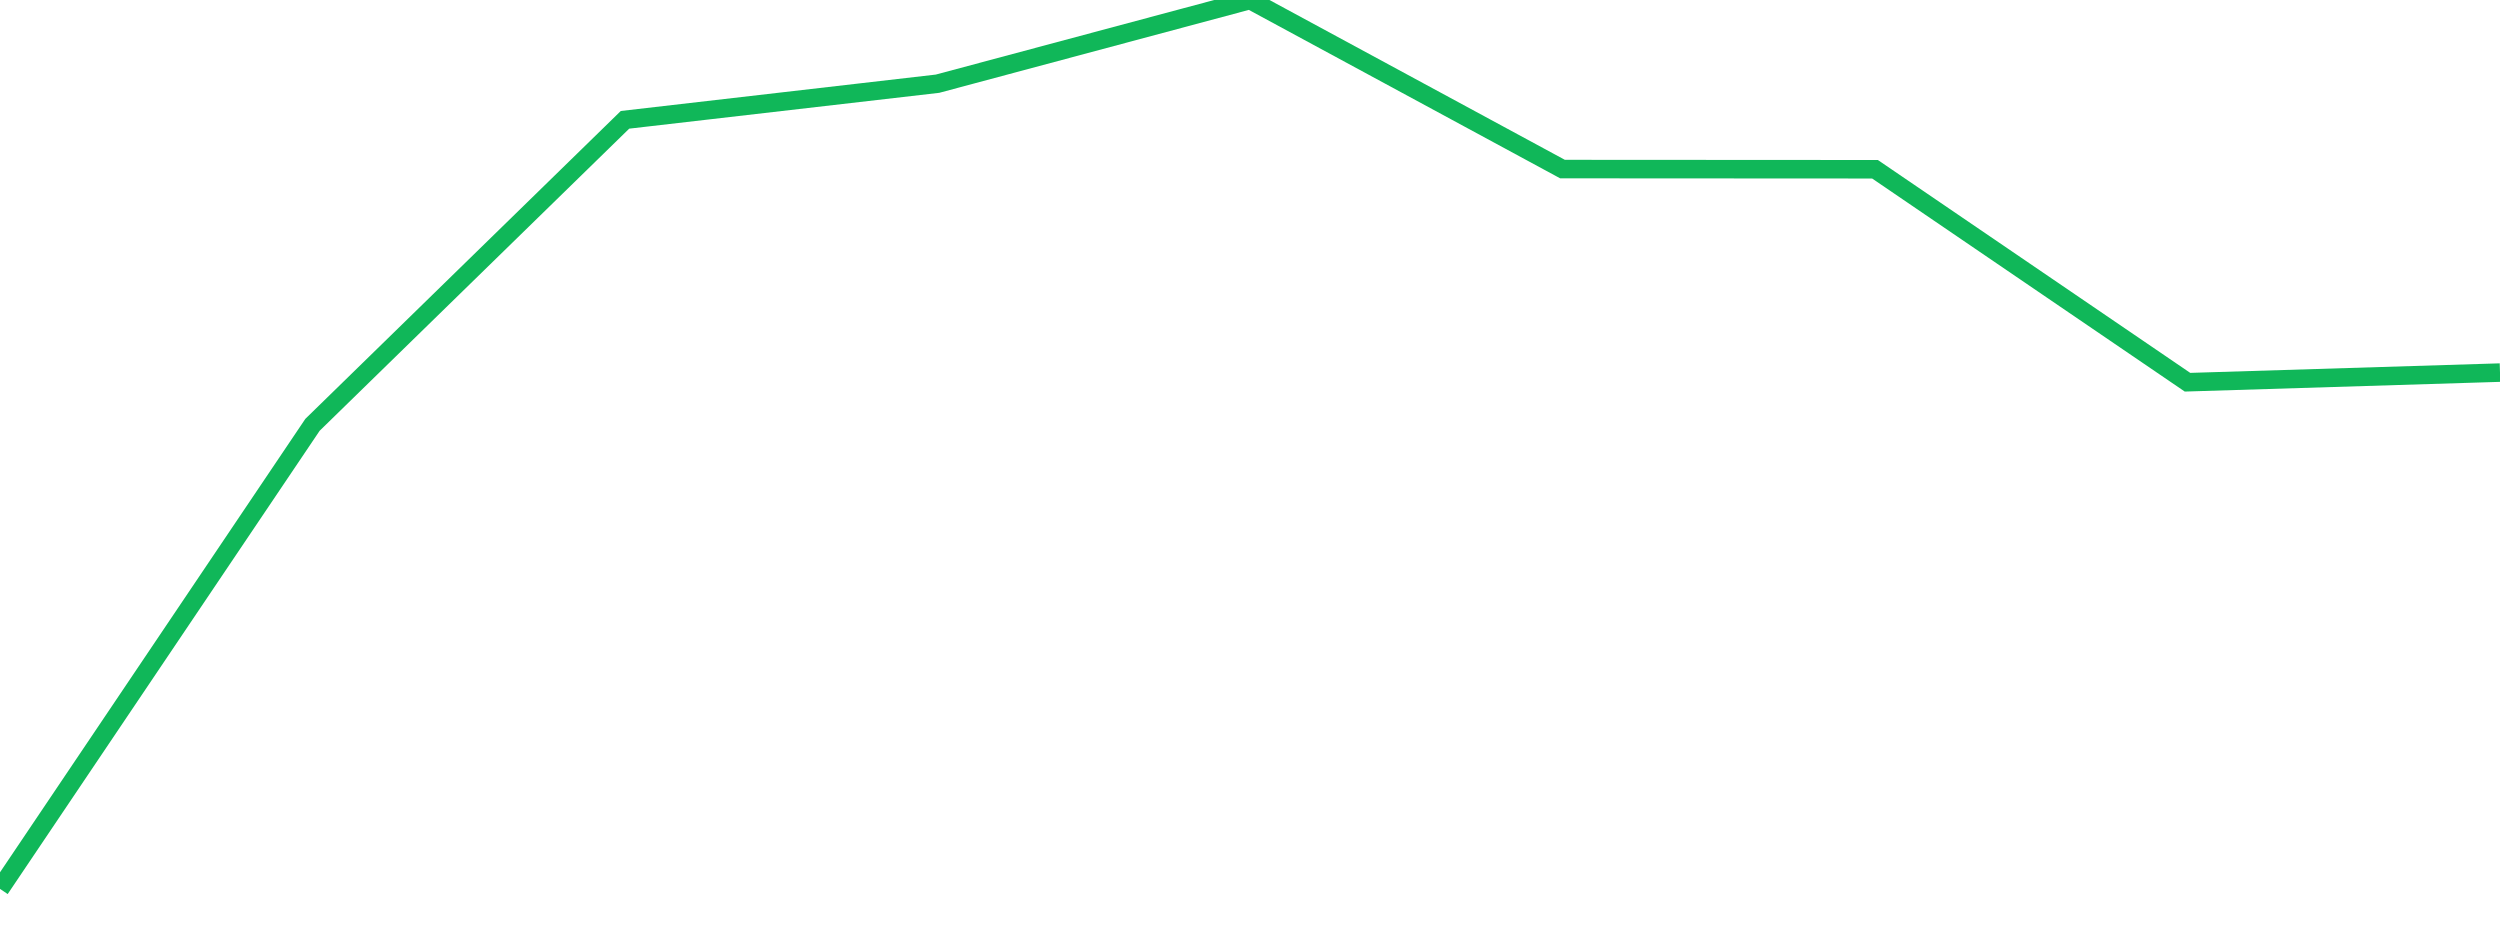 <?xml version="1.0" standalone="no"?>
<!DOCTYPE svg PUBLIC "-//W3C//DTD SVG 1.1//EN" "http://www.w3.org/Graphics/SVG/1.1/DTD/svg11.dtd">
<svg width="135" height="50" viewBox="0 0 135 50" preserveAspectRatio="none" class="sparkline" xmlns="http://www.w3.org/2000/svg"
xmlns:xlink="http://www.w3.org/1999/xlink"><path  class="sparkline--line" d="M 0 48 L 0 48 L 16.875 22.94 L 33.75 6.47 L 50.625 4.52 L 67.5 0 L 84.375 9.13 L 101.25 9.14 L 118.125 20.64 L 135 20.12" fill="none" stroke-width="1" stroke="#10b759"></path></svg>